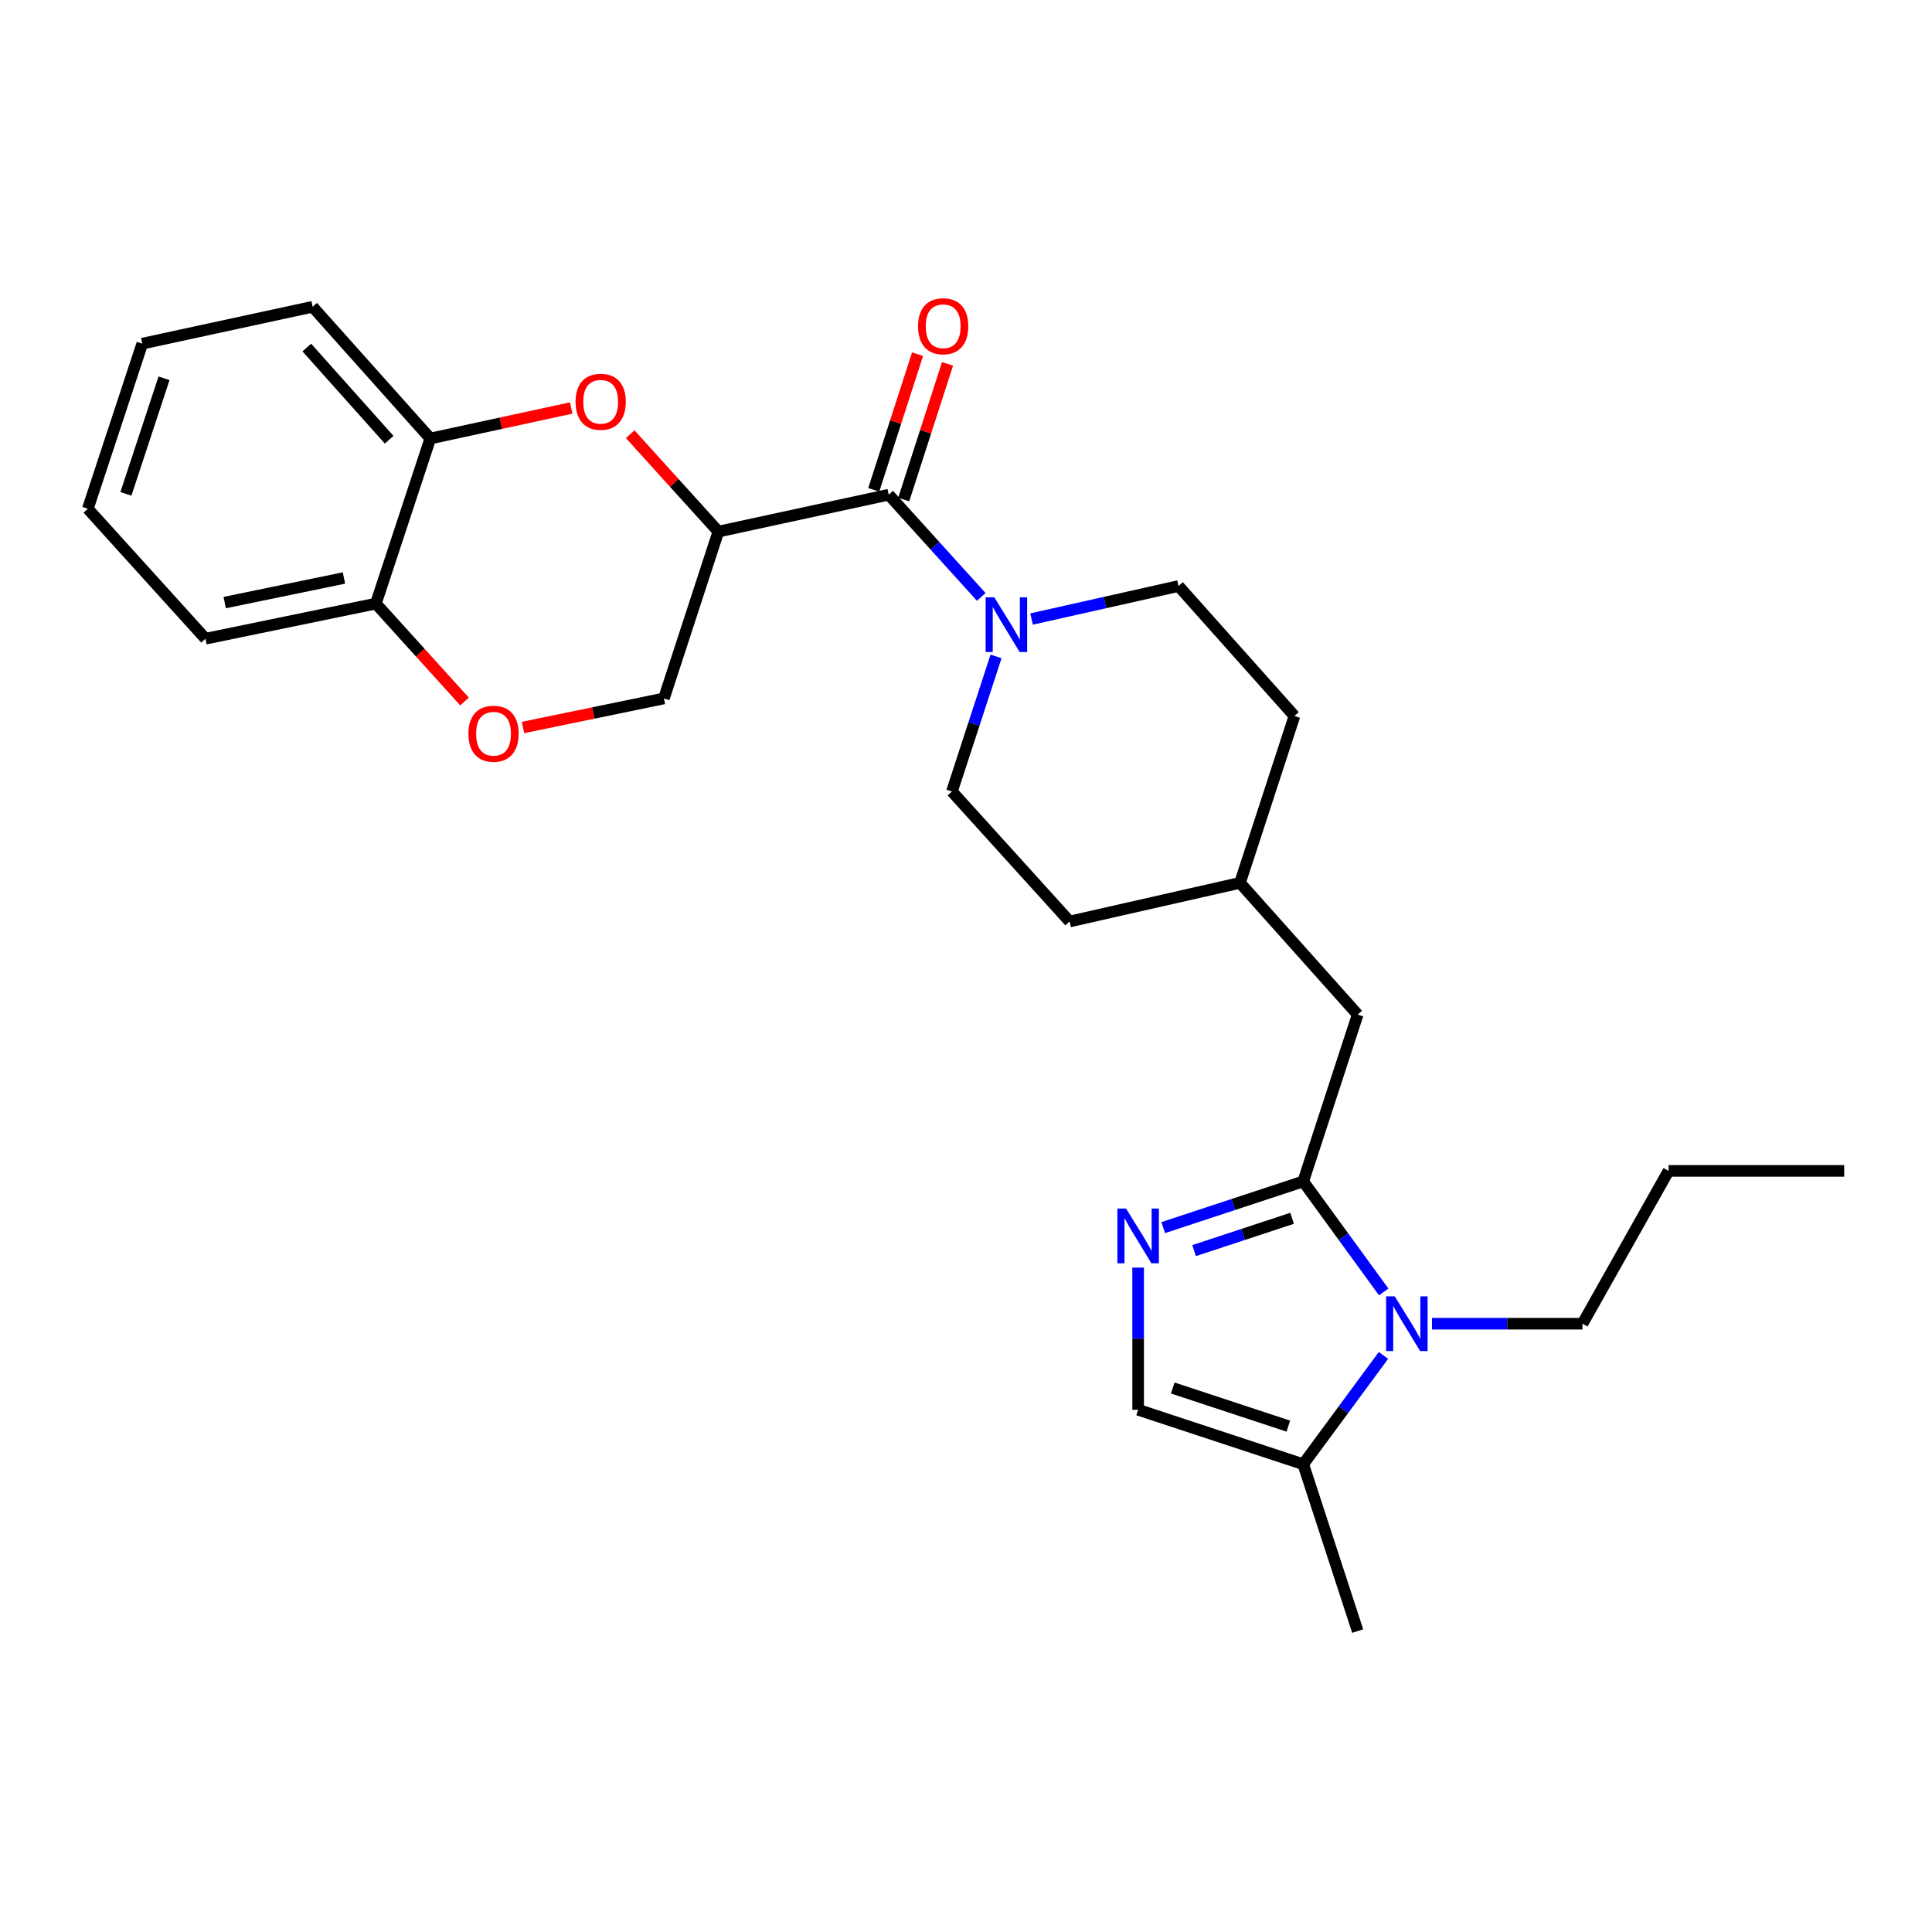 <?xml version='1.0' encoding='iso-8859-1'?>
<svg version='1.1' baseProfile='full'
              xmlns='http://www.w3.org/2000/svg'
                      xmlns:rdkit='http://www.rdkit.org/xml'
                      xmlns:xlink='http://www.w3.org/1999/xlink'
                  xml:space='preserve'
width='1000px' height='1000px' viewBox='0 0 1000 1000'>
<!-- END OF HEADER -->
<rect style='opacity:1.0;fill:#FFFFFF;stroke:none' width='1000' height='1000' x='0' y='0'> </rect>
<path class='bond-0' d='M 674.547,611.512 L 695.379,640.111' style='fill:none;fill-rule:evenodd;stroke:#000000;stroke-width:6px;stroke-linecap:butt;stroke-linejoin:miter;stroke-opacity:1' />
<path class='bond-0' d='M 695.379,640.111 L 716.21,668.71' style='fill:none;fill-rule:evenodd;stroke:#0000FF;stroke-width:6px;stroke-linecap:butt;stroke-linejoin:miter;stroke-opacity:1' />
<path class='bond-1' d='M 674.547,611.512 L 638.316,623.461' style='fill:none;fill-rule:evenodd;stroke:#000000;stroke-width:6px;stroke-linecap:butt;stroke-linejoin:miter;stroke-opacity:1' />
<path class='bond-1' d='M 638.316,623.461 L 602.084,635.41' style='fill:none;fill-rule:evenodd;stroke:#0000FF;stroke-width:6px;stroke-linecap:butt;stroke-linejoin:miter;stroke-opacity:1' />
<path class='bond-1' d='M 668.786,630.587 L 643.424,638.951' style='fill:none;fill-rule:evenodd;stroke:#000000;stroke-width:6px;stroke-linecap:butt;stroke-linejoin:miter;stroke-opacity:1' />
<path class='bond-1' d='M 643.424,638.951 L 618.063,647.316' style='fill:none;fill-rule:evenodd;stroke:#0000FF;stroke-width:6px;stroke-linecap:butt;stroke-linejoin:miter;stroke-opacity:1' />
<path class='bond-2' d='M 674.547,611.512 L 702.729,525.145' style='fill:none;fill-rule:evenodd;stroke:#000000;stroke-width:6px;stroke-linecap:butt;stroke-linejoin:miter;stroke-opacity:1' />
<path class='bond-3' d='M 371.822,275.15 L 460.002,256.056' style='fill:none;fill-rule:evenodd;stroke:#000000;stroke-width:6px;stroke-linecap:butt;stroke-linejoin:miter;stroke-opacity:1' />
<path class='bond-4' d='M 371.822,275.15 L 349,249.944' style='fill:none;fill-rule:evenodd;stroke:#000000;stroke-width:6px;stroke-linecap:butt;stroke-linejoin:miter;stroke-opacity:1' />
<path class='bond-4' d='M 349,249.944 L 326.178,224.739' style='fill:none;fill-rule:evenodd;stroke:#FF0000;stroke-width:6px;stroke-linecap:butt;stroke-linejoin:miter;stroke-opacity:1' />
<path class='bond-5' d='M 371.822,275.15 L 343.64,361.508' style='fill:none;fill-rule:evenodd;stroke:#000000;stroke-width:6px;stroke-linecap:butt;stroke-linejoin:miter;stroke-opacity:1' />
<path class='bond-6' d='M 716.075,701.567 L 695.311,729.722' style='fill:none;fill-rule:evenodd;stroke:#0000FF;stroke-width:6px;stroke-linecap:butt;stroke-linejoin:miter;stroke-opacity:1' />
<path class='bond-6' d='M 695.311,729.722 L 674.547,757.877' style='fill:none;fill-rule:evenodd;stroke:#000000;stroke-width:6px;stroke-linecap:butt;stroke-linejoin:miter;stroke-opacity:1' />
<path class='bond-7' d='M 741.196,685.148 L 780.143,685.148' style='fill:none;fill-rule:evenodd;stroke:#0000FF;stroke-width:6px;stroke-linecap:butt;stroke-linejoin:miter;stroke-opacity:1' />
<path class='bond-7' d='M 780.143,685.148 L 819.091,685.148' style='fill:none;fill-rule:evenodd;stroke:#000000;stroke-width:6px;stroke-linecap:butt;stroke-linejoin:miter;stroke-opacity:1' />
<path class='bond-8' d='M 589.095,656.104 L 589.095,692.899' style='fill:none;fill-rule:evenodd;stroke:#0000FF;stroke-width:6px;stroke-linecap:butt;stroke-linejoin:miter;stroke-opacity:1' />
<path class='bond-8' d='M 589.095,692.899 L 589.095,729.695' style='fill:none;fill-rule:evenodd;stroke:#000000;stroke-width:6px;stroke-linecap:butt;stroke-linejoin:miter;stroke-opacity:1' />
<path class='bond-9' d='M 460.002,256.056 L 483.949,282.509' style='fill:none;fill-rule:evenodd;stroke:#000000;stroke-width:6px;stroke-linecap:butt;stroke-linejoin:miter;stroke-opacity:1' />
<path class='bond-9' d='M 483.949,282.509 L 507.897,308.961' style='fill:none;fill-rule:evenodd;stroke:#0000FF;stroke-width:6px;stroke-linecap:butt;stroke-linejoin:miter;stroke-opacity:1' />
<path class='bond-10' d='M 467.762,258.563 L 479.1,223.452' style='fill:none;fill-rule:evenodd;stroke:#000000;stroke-width:6px;stroke-linecap:butt;stroke-linejoin:miter;stroke-opacity:1' />
<path class='bond-10' d='M 479.1,223.452 L 490.438,188.342' style='fill:none;fill-rule:evenodd;stroke:#FF0000;stroke-width:6px;stroke-linecap:butt;stroke-linejoin:miter;stroke-opacity:1' />
<path class='bond-10' d='M 452.241,253.55 L 463.578,218.44' style='fill:none;fill-rule:evenodd;stroke:#000000;stroke-width:6px;stroke-linecap:butt;stroke-linejoin:miter;stroke-opacity:1' />
<path class='bond-10' d='M 463.578,218.44 L 474.916,183.33' style='fill:none;fill-rule:evenodd;stroke:#FF0000;stroke-width:6px;stroke-linecap:butt;stroke-linejoin:miter;stroke-opacity:1' />
<path class='bond-11' d='M 295.653,211.178 L 259.191,219.073' style='fill:none;fill-rule:evenodd;stroke:#FF0000;stroke-width:6px;stroke-linecap:butt;stroke-linejoin:miter;stroke-opacity:1' />
<path class='bond-11' d='M 259.191,219.073 L 222.729,226.968' style='fill:none;fill-rule:evenodd;stroke:#000000;stroke-width:6px;stroke-linecap:butt;stroke-linejoin:miter;stroke-opacity:1' />
<path class='bond-12' d='M 533.928,320.408 L 571.964,311.87' style='fill:none;fill-rule:evenodd;stroke:#0000FF;stroke-width:6px;stroke-linecap:butt;stroke-linejoin:miter;stroke-opacity:1' />
<path class='bond-12' d='M 571.964,311.87 L 610,303.332' style='fill:none;fill-rule:evenodd;stroke:#000000;stroke-width:6px;stroke-linecap:butt;stroke-linejoin:miter;stroke-opacity:1' />
<path class='bond-13' d='M 515.543,339.762 L 504.133,374.725' style='fill:none;fill-rule:evenodd;stroke:#0000FF;stroke-width:6px;stroke-linecap:butt;stroke-linejoin:miter;stroke-opacity:1' />
<path class='bond-13' d='M 504.133,374.725 L 492.723,409.689' style='fill:none;fill-rule:evenodd;stroke:#000000;stroke-width:6px;stroke-linecap:butt;stroke-linejoin:miter;stroke-opacity:1' />
<path class='bond-14' d='M 674.547,757.877 L 702.729,844.235' style='fill:none;fill-rule:evenodd;stroke:#000000;stroke-width:6px;stroke-linecap:butt;stroke-linejoin:miter;stroke-opacity:1' />
<path class='bond-15' d='M 674.547,757.877 L 589.095,729.695' style='fill:none;fill-rule:evenodd;stroke:#000000;stroke-width:6px;stroke-linecap:butt;stroke-linejoin:miter;stroke-opacity:1' />
<path class='bond-15' d='M 666.838,738.159 L 607.021,718.432' style='fill:none;fill-rule:evenodd;stroke:#000000;stroke-width:6px;stroke-linecap:butt;stroke-linejoin:miter;stroke-opacity:1' />
<path class='bond-16' d='M 270.702,376.55 L 307.171,369.029' style='fill:none;fill-rule:evenodd;stroke:#FF0000;stroke-width:6px;stroke-linecap:butt;stroke-linejoin:miter;stroke-opacity:1' />
<path class='bond-16' d='M 307.171,369.029 L 343.64,361.508' style='fill:none;fill-rule:evenodd;stroke:#000000;stroke-width:6px;stroke-linecap:butt;stroke-linejoin:miter;stroke-opacity:1' />
<path class='bond-17' d='M 240.433,363.106 L 217.49,337.763' style='fill:none;fill-rule:evenodd;stroke:#FF0000;stroke-width:6px;stroke-linecap:butt;stroke-linejoin:miter;stroke-opacity:1' />
<path class='bond-17' d='M 217.49,337.763 L 194.547,312.42' style='fill:none;fill-rule:evenodd;stroke:#000000;stroke-width:6px;stroke-linecap:butt;stroke-linejoin:miter;stroke-opacity:1' />
<path class='bond-18' d='M 222.729,226.968 L 161.816,158.788' style='fill:none;fill-rule:evenodd;stroke:#000000;stroke-width:6px;stroke-linecap:butt;stroke-linejoin:miter;stroke-opacity:1' />
<path class='bond-18' d='M 201.428,227.608 L 158.789,179.882' style='fill:none;fill-rule:evenodd;stroke:#000000;stroke-width:6px;stroke-linecap:butt;stroke-linejoin:miter;stroke-opacity:1' />
<path class='bond-19' d='M 222.729,226.968 L 194.547,312.42' style='fill:none;fill-rule:evenodd;stroke:#000000;stroke-width:6px;stroke-linecap:butt;stroke-linejoin:miter;stroke-opacity:1' />
<path class='bond-20' d='M 194.547,312.42 L 106.367,330.598' style='fill:none;fill-rule:evenodd;stroke:#000000;stroke-width:6px;stroke-linecap:butt;stroke-linejoin:miter;stroke-opacity:1' />
<path class='bond-20' d='M 178.027,299.172 L 116.301,311.896' style='fill:none;fill-rule:evenodd;stroke:#000000;stroke-width:6px;stroke-linecap:butt;stroke-linejoin:miter;stroke-opacity:1' />
<path class='bond-21' d='M 702.729,525.145 L 641.816,456.964' style='fill:none;fill-rule:evenodd;stroke:#000000;stroke-width:6px;stroke-linecap:butt;stroke-linejoin:miter;stroke-opacity:1' />
<path class='bond-22' d='M 492.723,409.689 L 553.636,476.963' style='fill:none;fill-rule:evenodd;stroke:#000000;stroke-width:6px;stroke-linecap:butt;stroke-linejoin:miter;stroke-opacity:1' />
<path class='bond-23' d='M 610,303.332 L 669.998,370.606' style='fill:none;fill-rule:evenodd;stroke:#000000;stroke-width:6px;stroke-linecap:butt;stroke-linejoin:miter;stroke-opacity:1' />
<path class='bond-24' d='M 641.816,456.964 L 553.636,476.963' style='fill:none;fill-rule:evenodd;stroke:#000000;stroke-width:6px;stroke-linecap:butt;stroke-linejoin:miter;stroke-opacity:1' />
<path class='bond-25' d='M 641.816,456.964 L 669.998,370.606' style='fill:none;fill-rule:evenodd;stroke:#000000;stroke-width:6px;stroke-linecap:butt;stroke-linejoin:miter;stroke-opacity:1' />
<path class='bond-26' d='M 819.091,685.148 L 863.638,606.057' style='fill:none;fill-rule:evenodd;stroke:#000000;stroke-width:6px;stroke-linecap:butt;stroke-linejoin:miter;stroke-opacity:1' />
<path class='bond-27' d='M 161.816,158.788 L 73.636,177.872' style='fill:none;fill-rule:evenodd;stroke:#000000;stroke-width:6px;stroke-linecap:butt;stroke-linejoin:miter;stroke-opacity:1' />
<path class='bond-28' d='M 106.367,330.598 L 45.455,263.333' style='fill:none;fill-rule:evenodd;stroke:#000000;stroke-width:6px;stroke-linecap:butt;stroke-linejoin:miter;stroke-opacity:1' />
<path class='bond-29' d='M 863.638,606.057 L 954.545,606.057' style='fill:none;fill-rule:evenodd;stroke:#000000;stroke-width:6px;stroke-linecap:butt;stroke-linejoin:miter;stroke-opacity:1' />
<path class='bond-30' d='M 73.636,177.872 L 45.455,263.333' style='fill:none;fill-rule:evenodd;stroke:#000000;stroke-width:6px;stroke-linecap:butt;stroke-linejoin:miter;stroke-opacity:1' />
<path class='bond-30' d='M 84.9,195.799 L 65.172,255.622' style='fill:none;fill-rule:evenodd;stroke:#000000;stroke-width:6px;stroke-linecap:butt;stroke-linejoin:miter;stroke-opacity:1' />
<path  class='atom-2' d='M 721.923 670.988
L 731.203 685.988
Q 732.123 687.468, 733.603 690.148
Q 735.083 692.828, 735.163 692.988
L 735.163 670.988
L 738.923 670.988
L 738.923 699.308
L 735.043 699.308
L 725.083 682.908
Q 723.923 680.988, 722.683 678.788
Q 721.483 676.588, 721.123 675.908
L 721.123 699.308
L 717.443 699.308
L 717.443 670.988
L 721.923 670.988
' fill='#0000FF'/>
<path  class='atom-3' d='M 582.835 625.534
L 592.115 640.534
Q 593.035 642.014, 594.515 644.694
Q 595.995 647.374, 596.075 647.534
L 596.075 625.534
L 599.835 625.534
L 599.835 653.854
L 595.955 653.854
L 585.995 637.454
Q 584.835 635.534, 583.595 633.334
Q 582.395 631.134, 582.035 630.454
L 582.035 653.854
L 578.355 653.854
L 578.355 625.534
L 582.835 625.534
' fill='#0000FF'/>
<path  class='atom-5' d='M 297.909 207.955
Q 297.909 201.155, 301.269 197.355
Q 304.629 193.555, 310.909 193.555
Q 317.189 193.555, 320.549 197.355
Q 323.909 201.155, 323.909 207.955
Q 323.909 214.835, 320.509 218.755
Q 317.109 222.635, 310.909 222.635
Q 304.669 222.635, 301.269 218.755
Q 297.909 214.875, 297.909 207.955
M 310.909 219.435
Q 315.229 219.435, 317.549 216.555
Q 319.909 213.635, 319.909 207.955
Q 319.909 202.395, 317.549 199.595
Q 315.229 196.755, 310.909 196.755
Q 306.589 196.755, 304.229 199.555
Q 301.909 202.355, 301.909 207.955
Q 301.909 213.675, 304.229 216.555
Q 306.589 219.435, 310.909 219.435
' fill='#FF0000'/>
<path  class='atom-6' d='M 514.645 309.171
L 523.925 324.171
Q 524.845 325.651, 526.325 328.331
Q 527.805 331.011, 527.885 331.171
L 527.885 309.171
L 531.645 309.171
L 531.645 337.491
L 527.765 337.491
L 517.805 321.091
Q 516.645 319.171, 515.405 316.971
Q 514.205 314.771, 513.845 314.091
L 513.845 337.491
L 510.165 337.491
L 510.165 309.171
L 514.645 309.171
' fill='#0000FF'/>
<path  class='atom-9' d='M 242.451 379.775
Q 242.451 372.975, 245.811 369.175
Q 249.171 365.375, 255.451 365.375
Q 261.731 365.375, 265.091 369.175
Q 268.451 372.975, 268.451 379.775
Q 268.451 386.655, 265.051 390.575
Q 261.651 394.455, 255.451 394.455
Q 249.211 394.455, 245.811 390.575
Q 242.451 386.695, 242.451 379.775
M 255.451 391.255
Q 259.771 391.255, 262.091 388.375
Q 264.451 385.455, 264.451 379.775
Q 264.451 374.215, 262.091 371.415
Q 259.771 368.575, 255.451 368.575
Q 251.131 368.575, 248.771 371.375
Q 246.451 374.175, 246.451 379.775
Q 246.451 385.495, 248.771 388.375
Q 251.131 391.255, 255.451 391.255
' fill='#FF0000'/>
<path  class='atom-14' d='M 475.184 168.863
Q 475.184 162.063, 478.544 158.263
Q 481.904 154.463, 488.184 154.463
Q 494.464 154.463, 497.824 158.263
Q 501.184 162.063, 501.184 168.863
Q 501.184 175.743, 497.784 179.663
Q 494.384 183.543, 488.184 183.543
Q 481.944 183.543, 478.544 179.663
Q 475.184 175.783, 475.184 168.863
M 488.184 180.343
Q 492.504 180.343, 494.824 177.463
Q 497.184 174.543, 497.184 168.863
Q 497.184 163.303, 494.824 160.503
Q 492.504 157.663, 488.184 157.663
Q 483.864 157.663, 481.504 160.463
Q 479.184 163.263, 479.184 168.863
Q 479.184 174.583, 481.504 177.463
Q 483.864 180.343, 488.184 180.343
' fill='#FF0000'/>
</svg>
